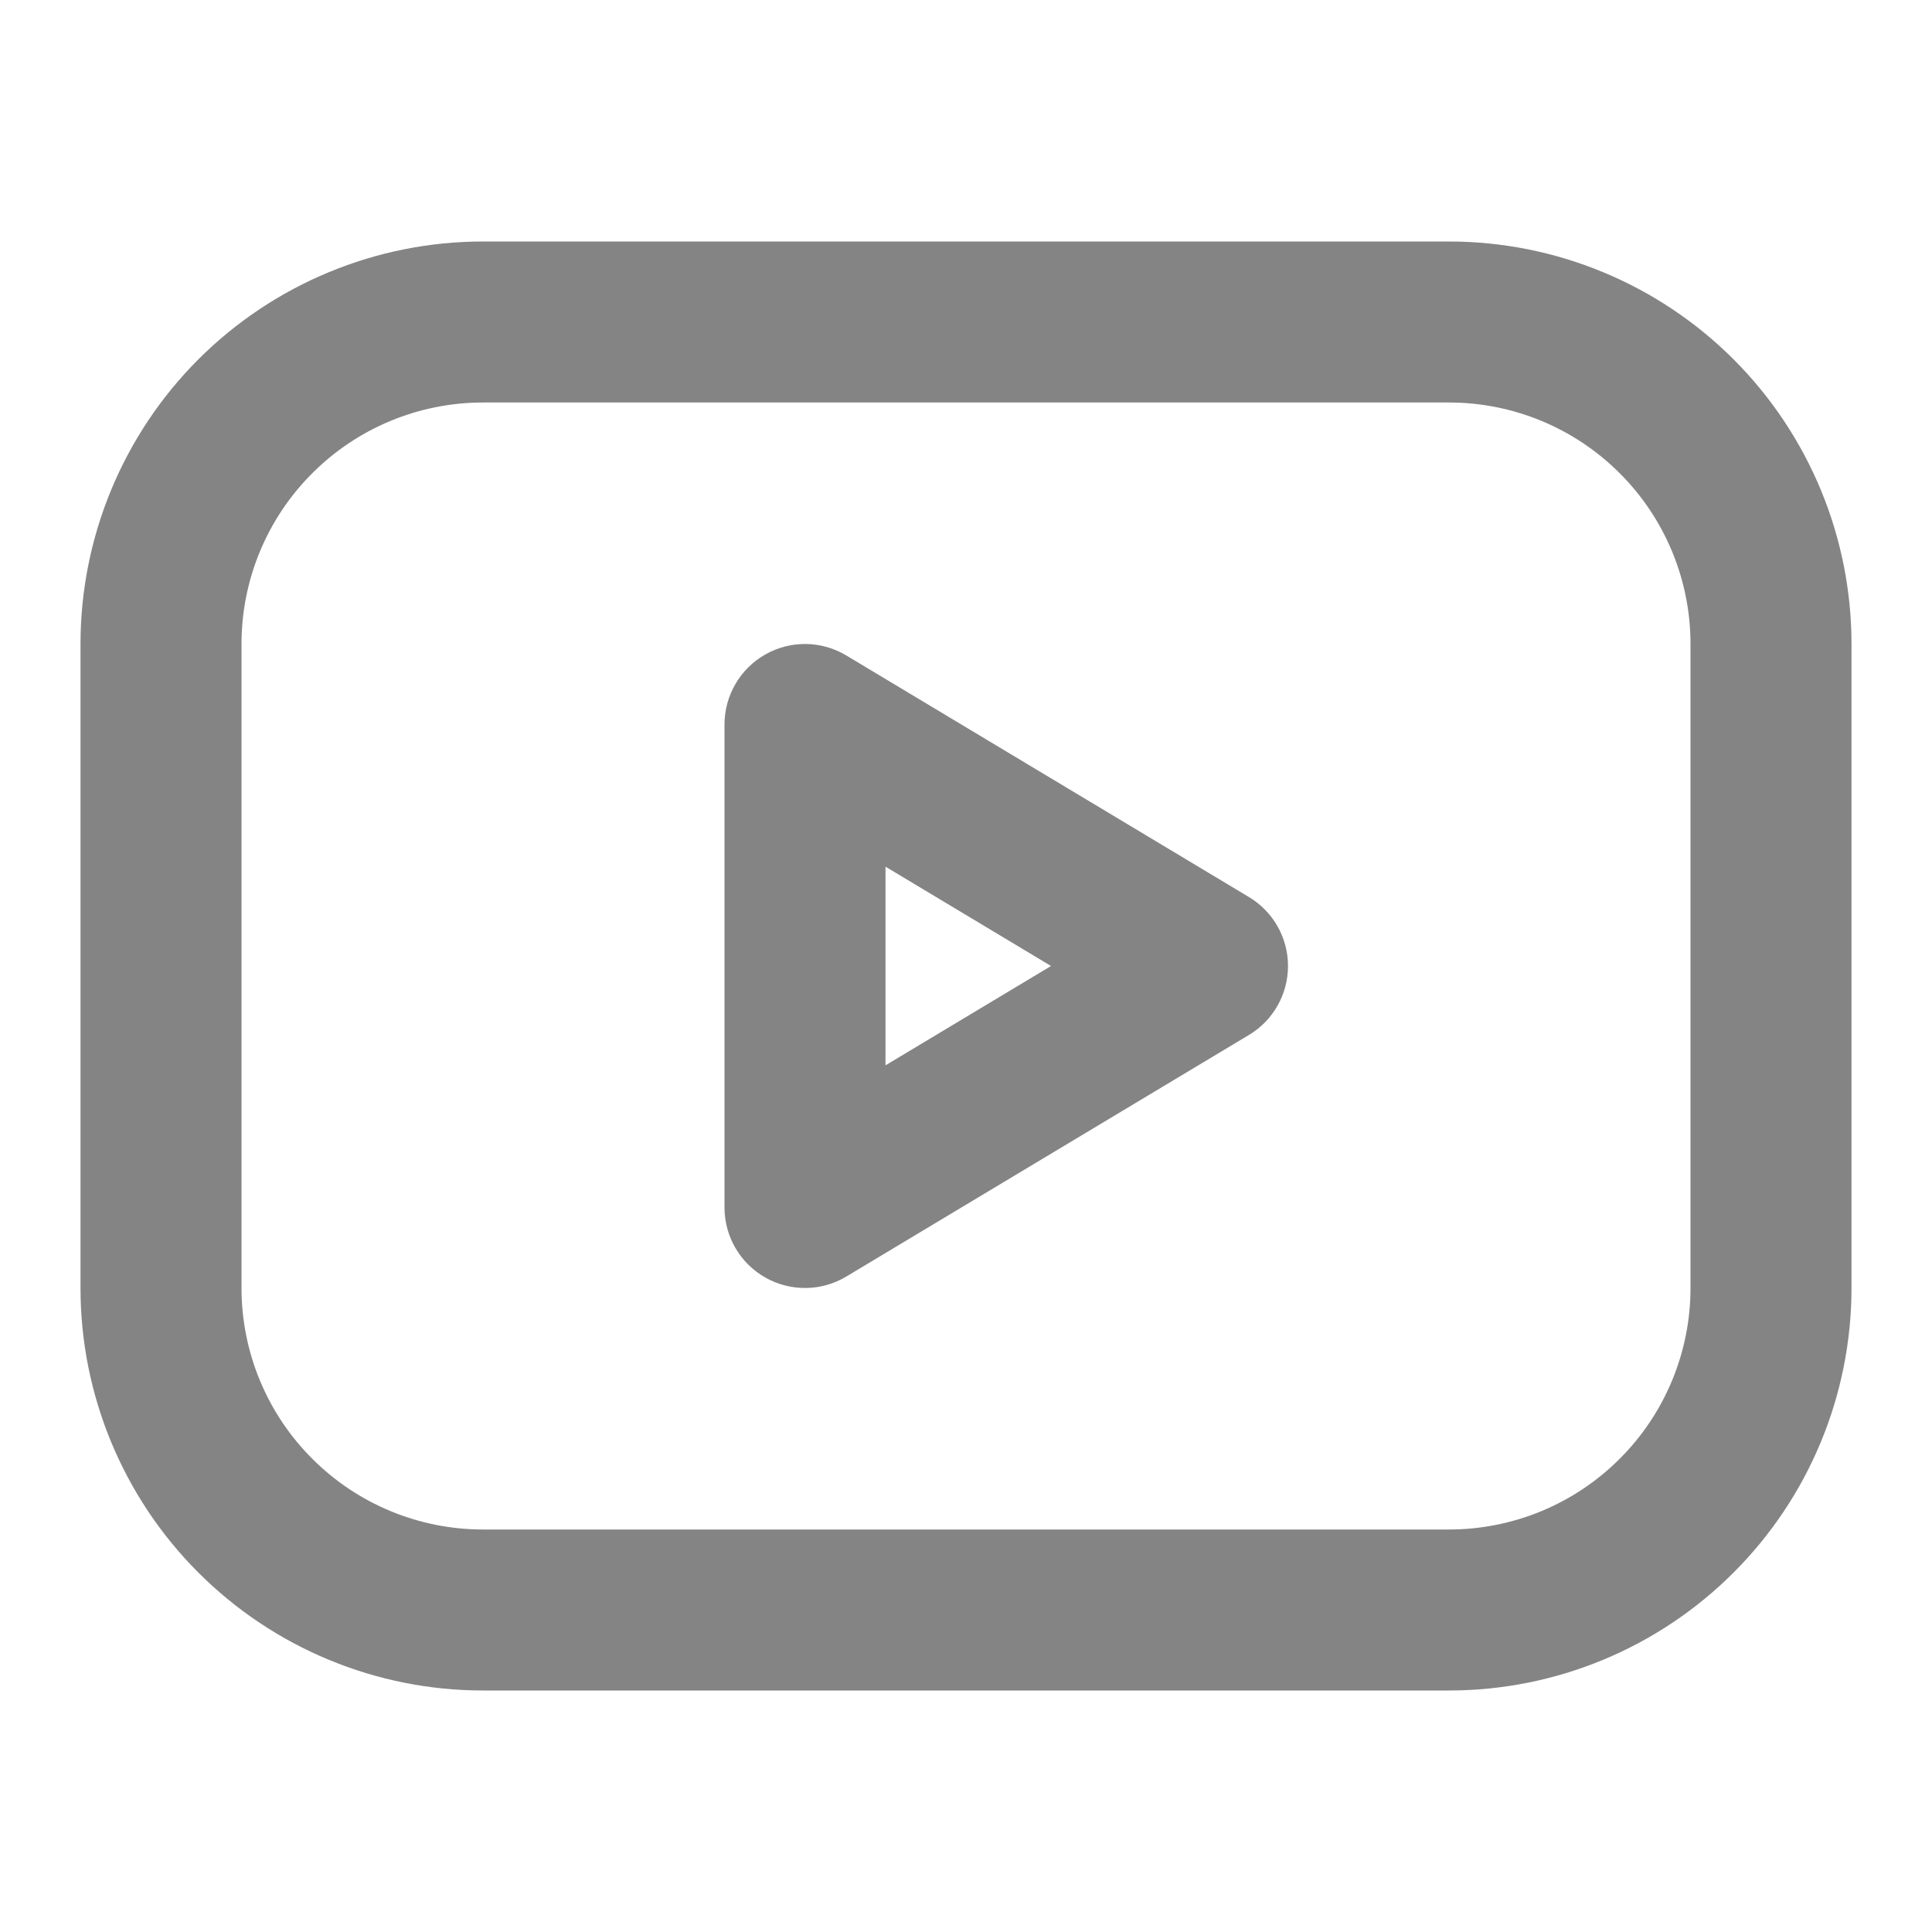 <svg width="24" height="24" viewBox="0 0 24 24" fill="none" xmlns="http://www.w3.org/2000/svg">
<path fill-rule="evenodd" clip-rule="evenodd" d="M10.514 8.143C10.206 7.957 9.821 7.952 9.507 8.13C9.194 8.307 9 8.64 9 9V15C9 15.36 9.194 15.693 9.507 15.87C9.821 16.048 10.206 16.043 10.514 15.857L15.514 12.857C15.816 12.677 16 12.351 16 12C16 11.649 15.816 11.323 15.514 11.143L10.514 8.143ZM13.056 12L11 13.234V10.766L13.056 12Z" fill="#848484"/>
<path fill-rule="evenodd" clip-rule="evenodd" d="M6 3C4.674 3 3.402 3.527 2.464 4.464C1.527 5.402 1 6.674 1 8V16C1 17.326 1.527 18.598 2.464 19.535C3.402 20.473 4.674 21 6 21H18C19.326 21 20.598 20.473 21.535 19.535C22.473 18.598 23 17.326 23 16V8C23 6.674 22.473 5.402 21.535 4.464C20.598 3.527 19.326 3 18 3H6ZM3.879 5.879C4.441 5.316 5.204 5 6 5H18C18.796 5 19.559 5.316 20.121 5.879C20.684 6.441 21 7.204 21 8V16C21 16.796 20.684 17.559 20.121 18.121C19.559 18.684 18.796 19 18 19H6C5.204 19 4.441 18.684 3.879 18.121C3.316 17.559 3 16.796 3 16V8C3 7.204 3.316 6.441 3.879 5.879Z" fill="#848484"/>
</svg>
